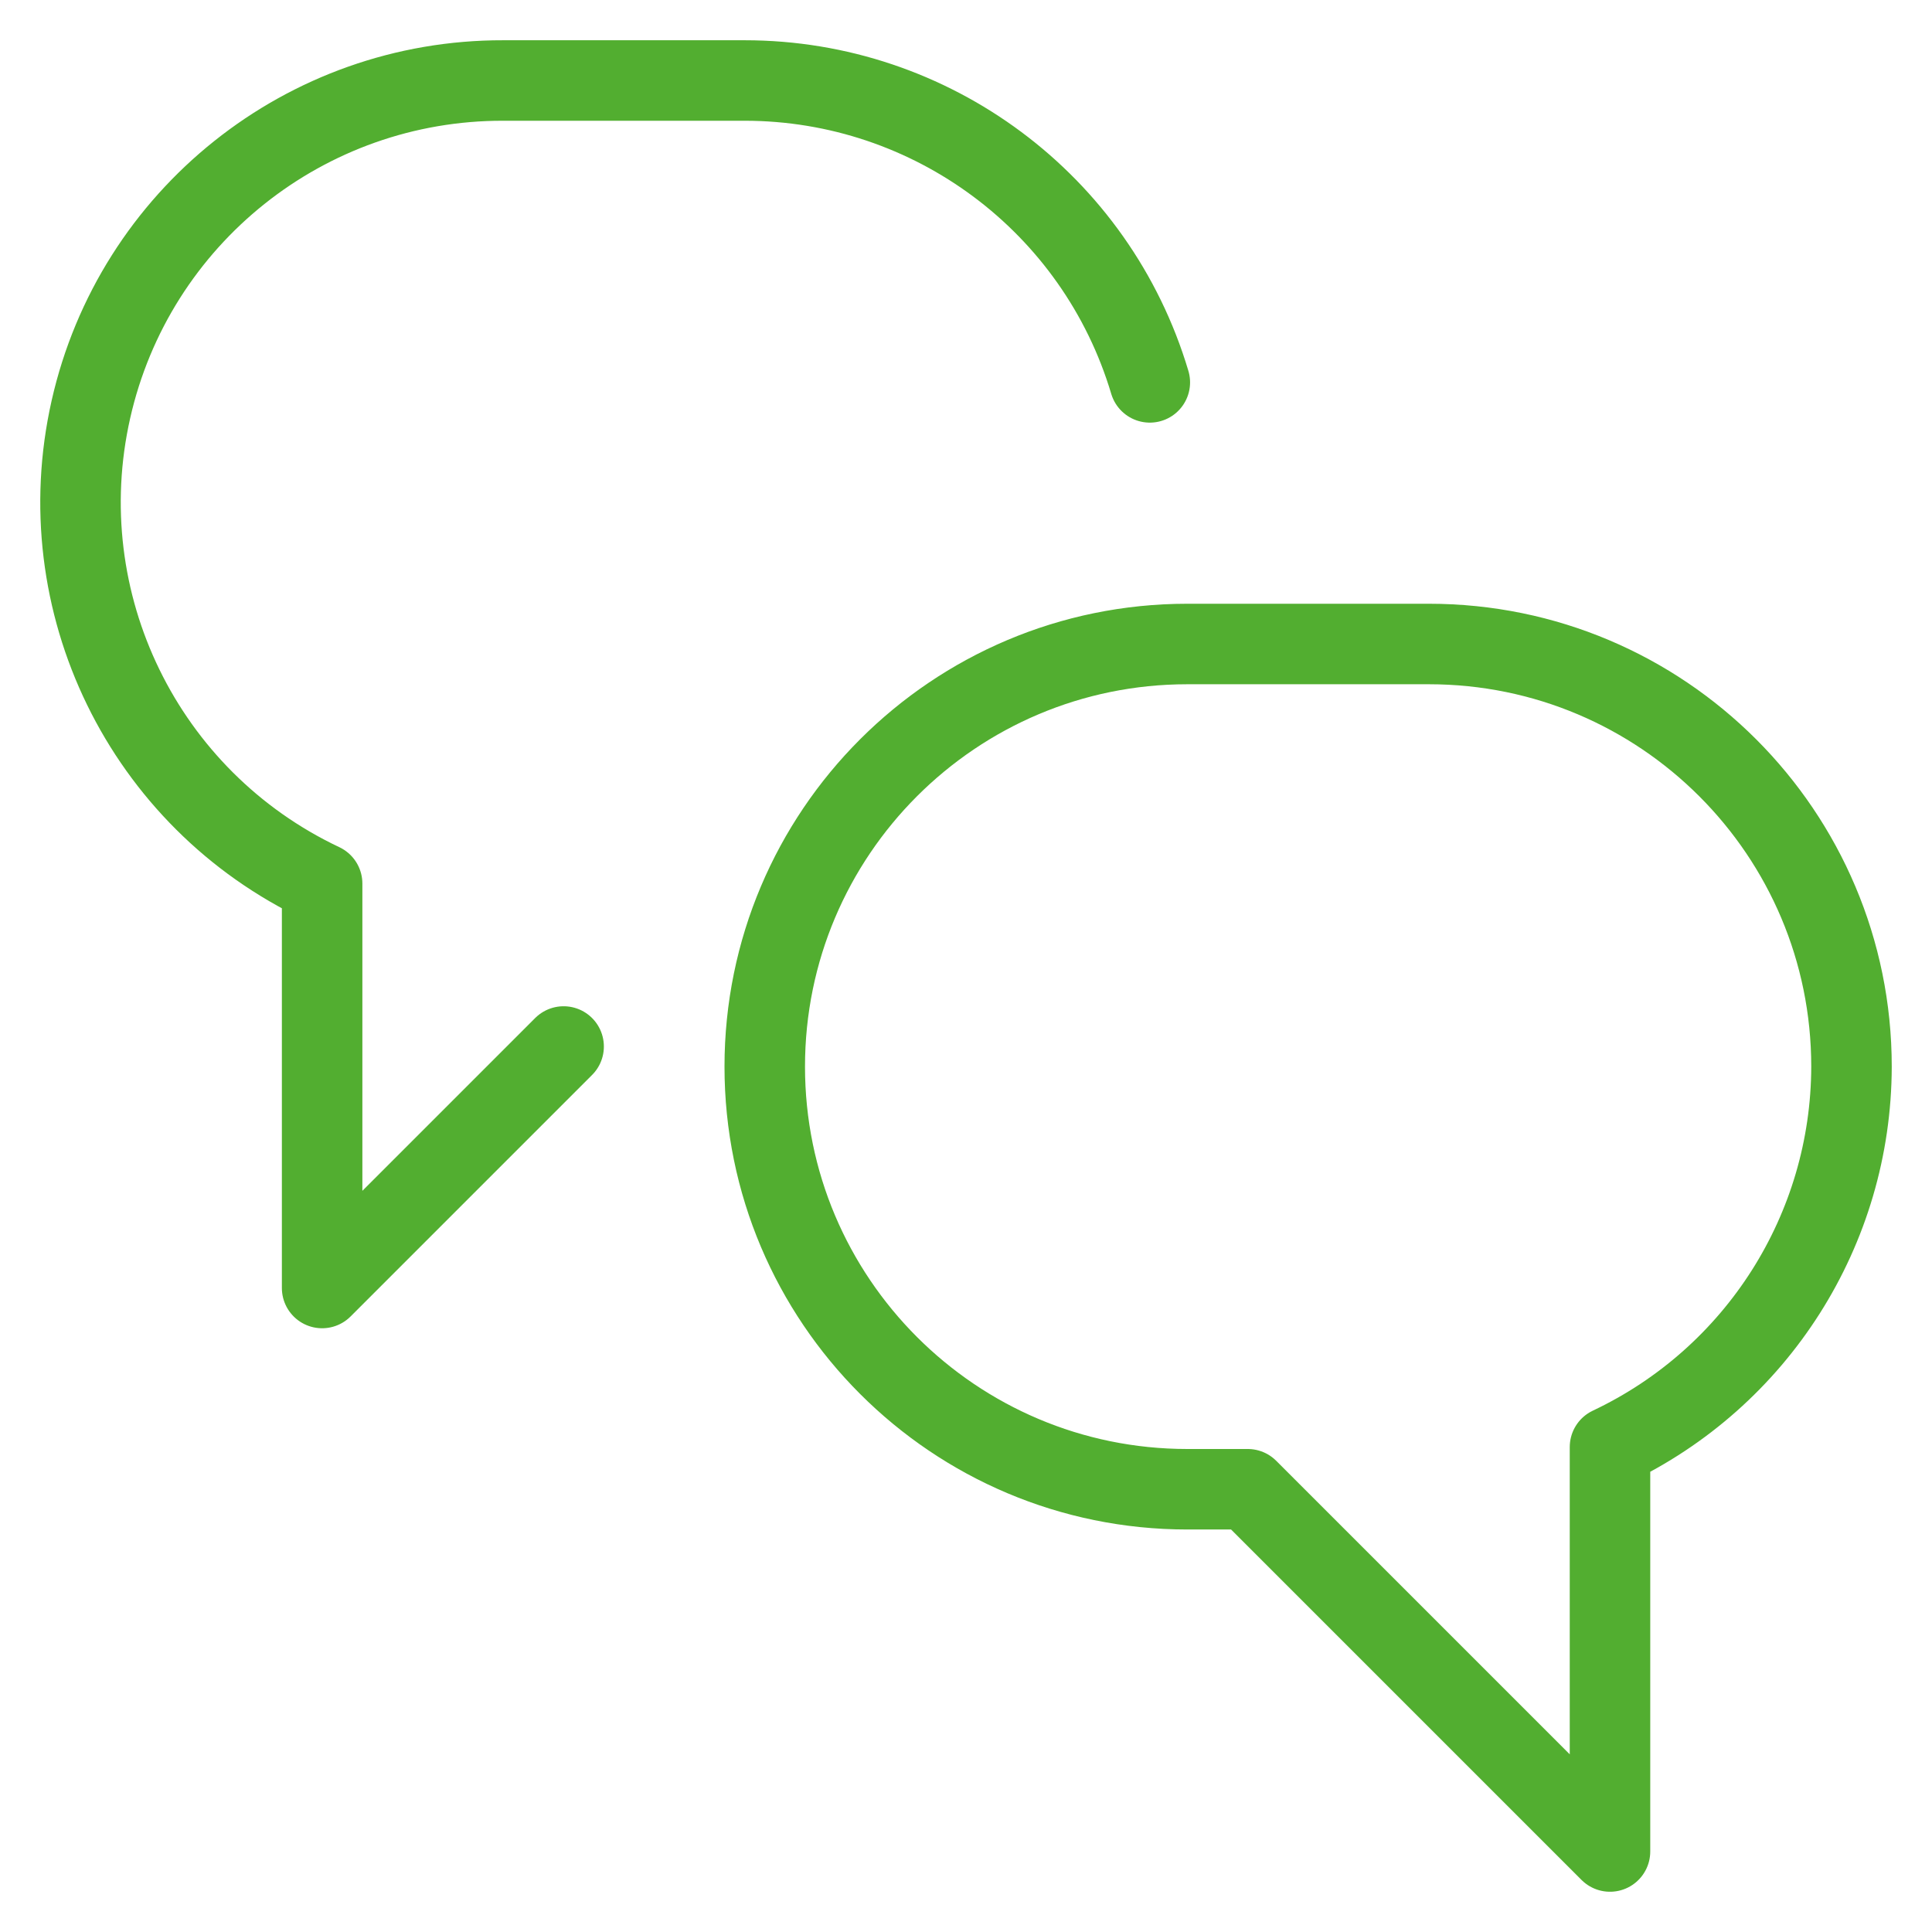 <svg width="48" height="48" viewBox="0 0 48 48" fill="none" xmlns="http://www.w3.org/2000/svg">
<path d="M14.003 26L8.003 32V21.952C3.566 19.856 1.178 14.96 2.258 10.173C3.338 5.385 7.596 1.989 12.503 2H18.503C23.147 2.001 27.239 5.05 28.567 9.5M46 26.5C46 20.701 41.299 16 35.5 16H29.5C23.701 16 19 20.701 19 26.5C19 32.299 23.701 37 29.5 37H31L40 46V35.952C43.657 34.223 45.992 30.545 46 26.5Z" stroke="#52AE30" stroke-width="2" stroke-linecap="round" stroke-linejoin="round"/>
</svg>
